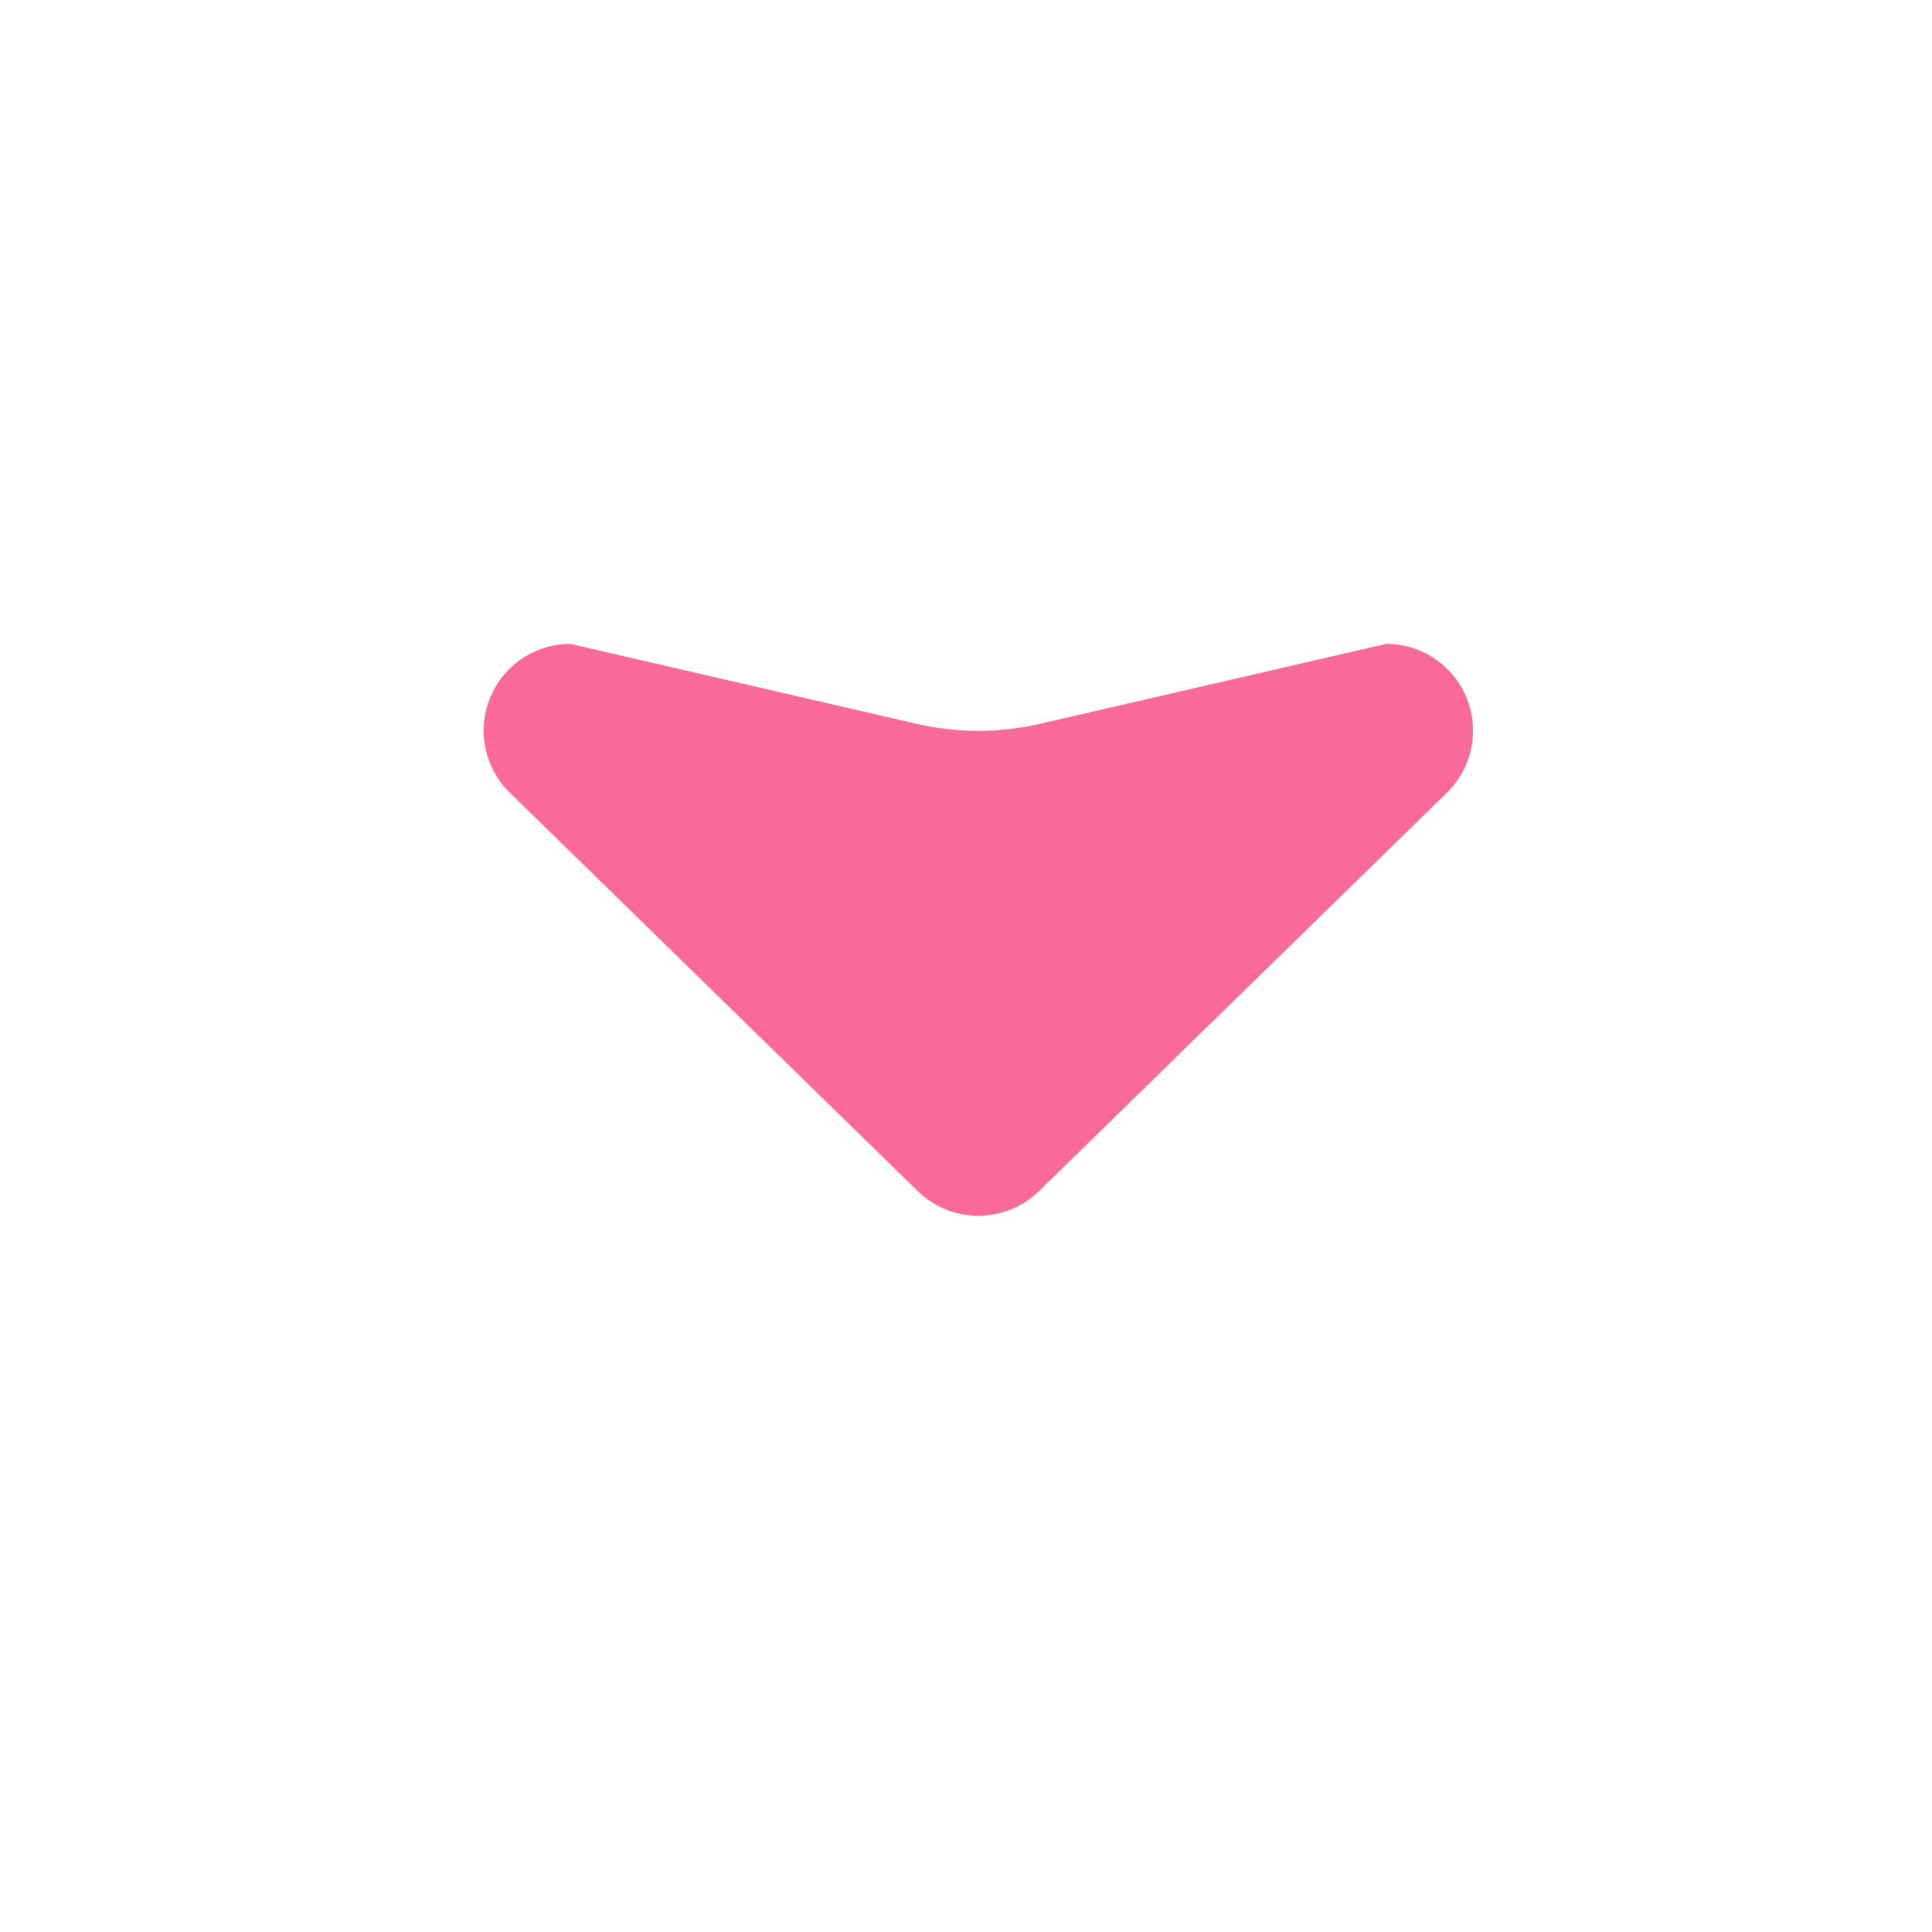 <svg xmlns="http://www.w3.org/2000/svg" width="24" height="24" viewBox="0 0 24 24">
    <path fill="none" d="M0 0H24V24H0z"/>
    <path fill="#f96a9a" d="M498.817 497.811l-5.07 4.952a1.078 1.078 0 0 0 .753 1.849l4.3-.993a3.431 3.431 0 0 1 1.535 0l4.3.993a1.078 1.078 0 0 0 .753-1.849l-5.07-4.952a1.08 1.08 0 0 0-1.501 0z" transform="translate(511.721 512.61) rotate(180)"/>
</svg>
